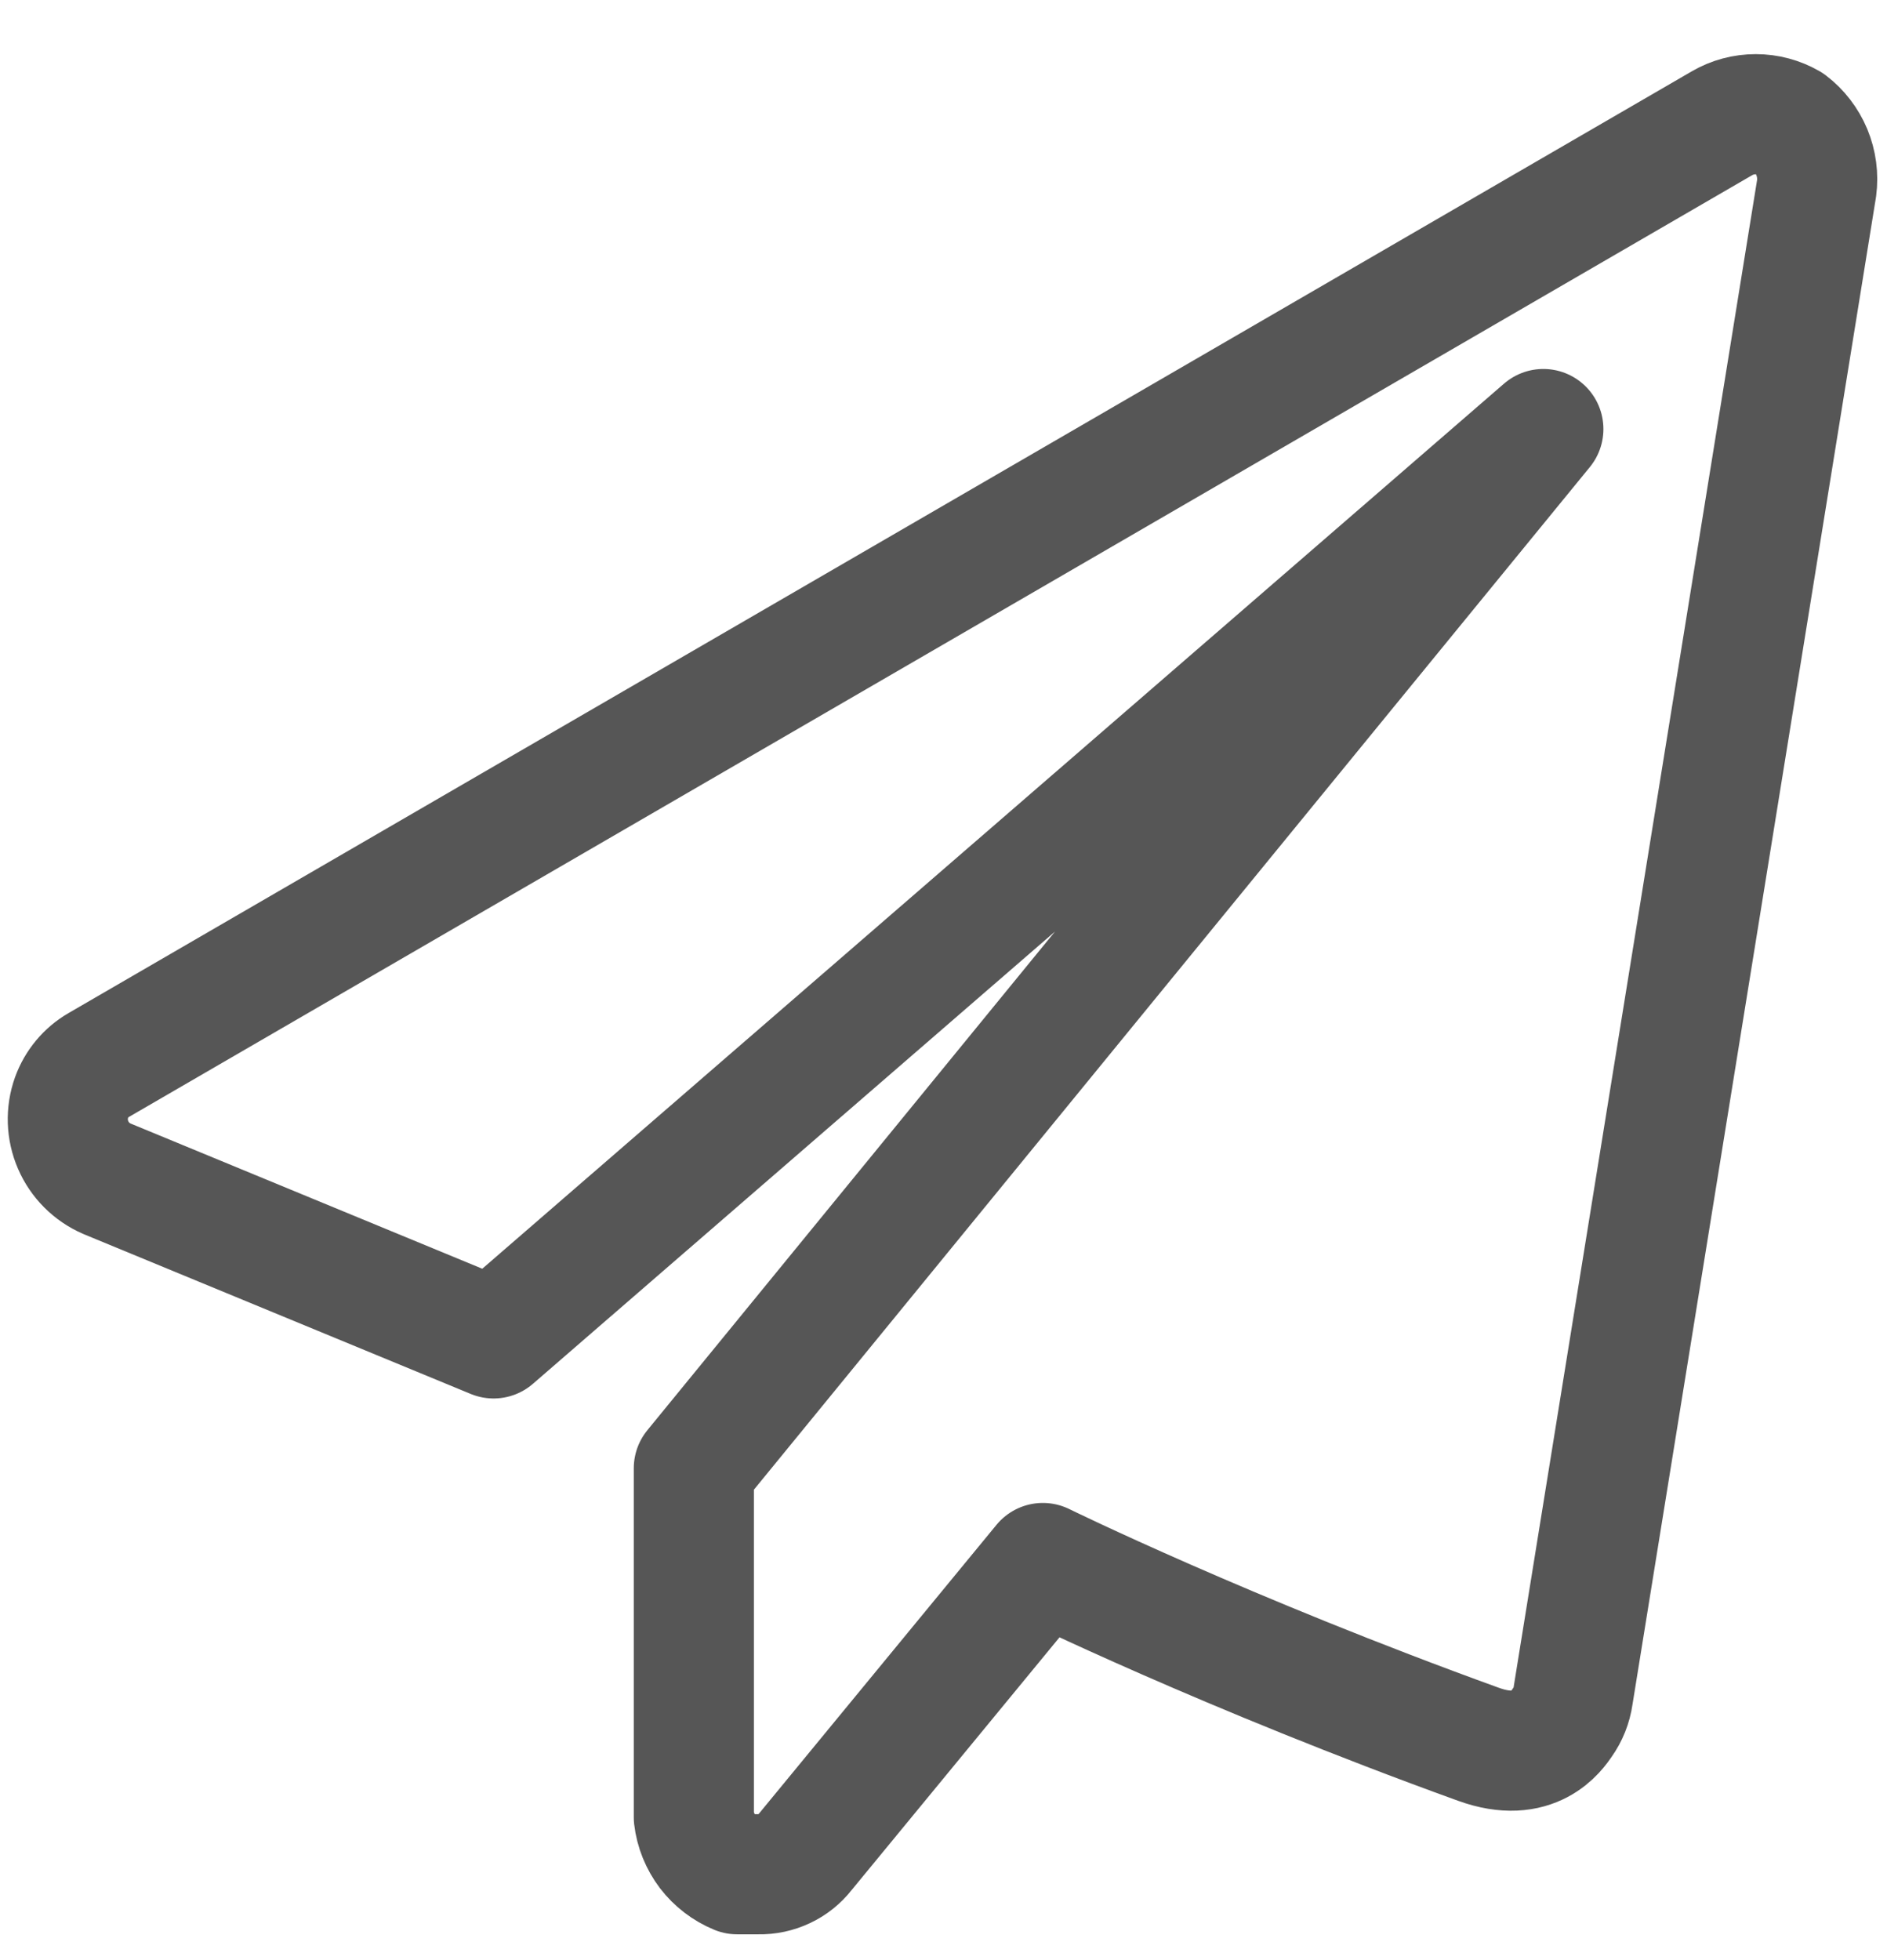 <svg width="26" height="27" viewBox="0 0 26 27" fill="none" xmlns="http://www.w3.org/2000/svg">
<path d="M21.527 23.727C21.605 23.617 21.656 23.49 21.675 23.356L25.03 2.592C25.052 2.424 25.029 2.252 24.964 2.095C24.898 1.938 24.793 1.801 24.658 1.698C24.516 1.616 24.355 1.573 24.192 1.573C24.028 1.573 23.867 1.616 23.726 1.698L1.359 14.671C1.186 14.771 1.054 14.93 0.986 15.118C0.91 15.331 0.918 15.565 1.008 15.772C1.098 15.98 1.263 16.145 1.471 16.236L6.801 18.436L21.265 5.91L9.56 20.225V25.034C9.58 25.206 9.647 25.369 9.751 25.507C9.856 25.644 9.996 25.751 10.156 25.817H10.455C10.576 25.82 10.697 25.794 10.807 25.742C10.917 25.691 11.013 25.614 11.088 25.518L14.369 21.53C14.369 21.53 16.899 22.771 20.371 24.027C21.144 24.307 21.45 23.837 21.527 23.727Z" stroke="#565656" stroke-width="1.655" stroke-linejoin="round"/>
</svg>
